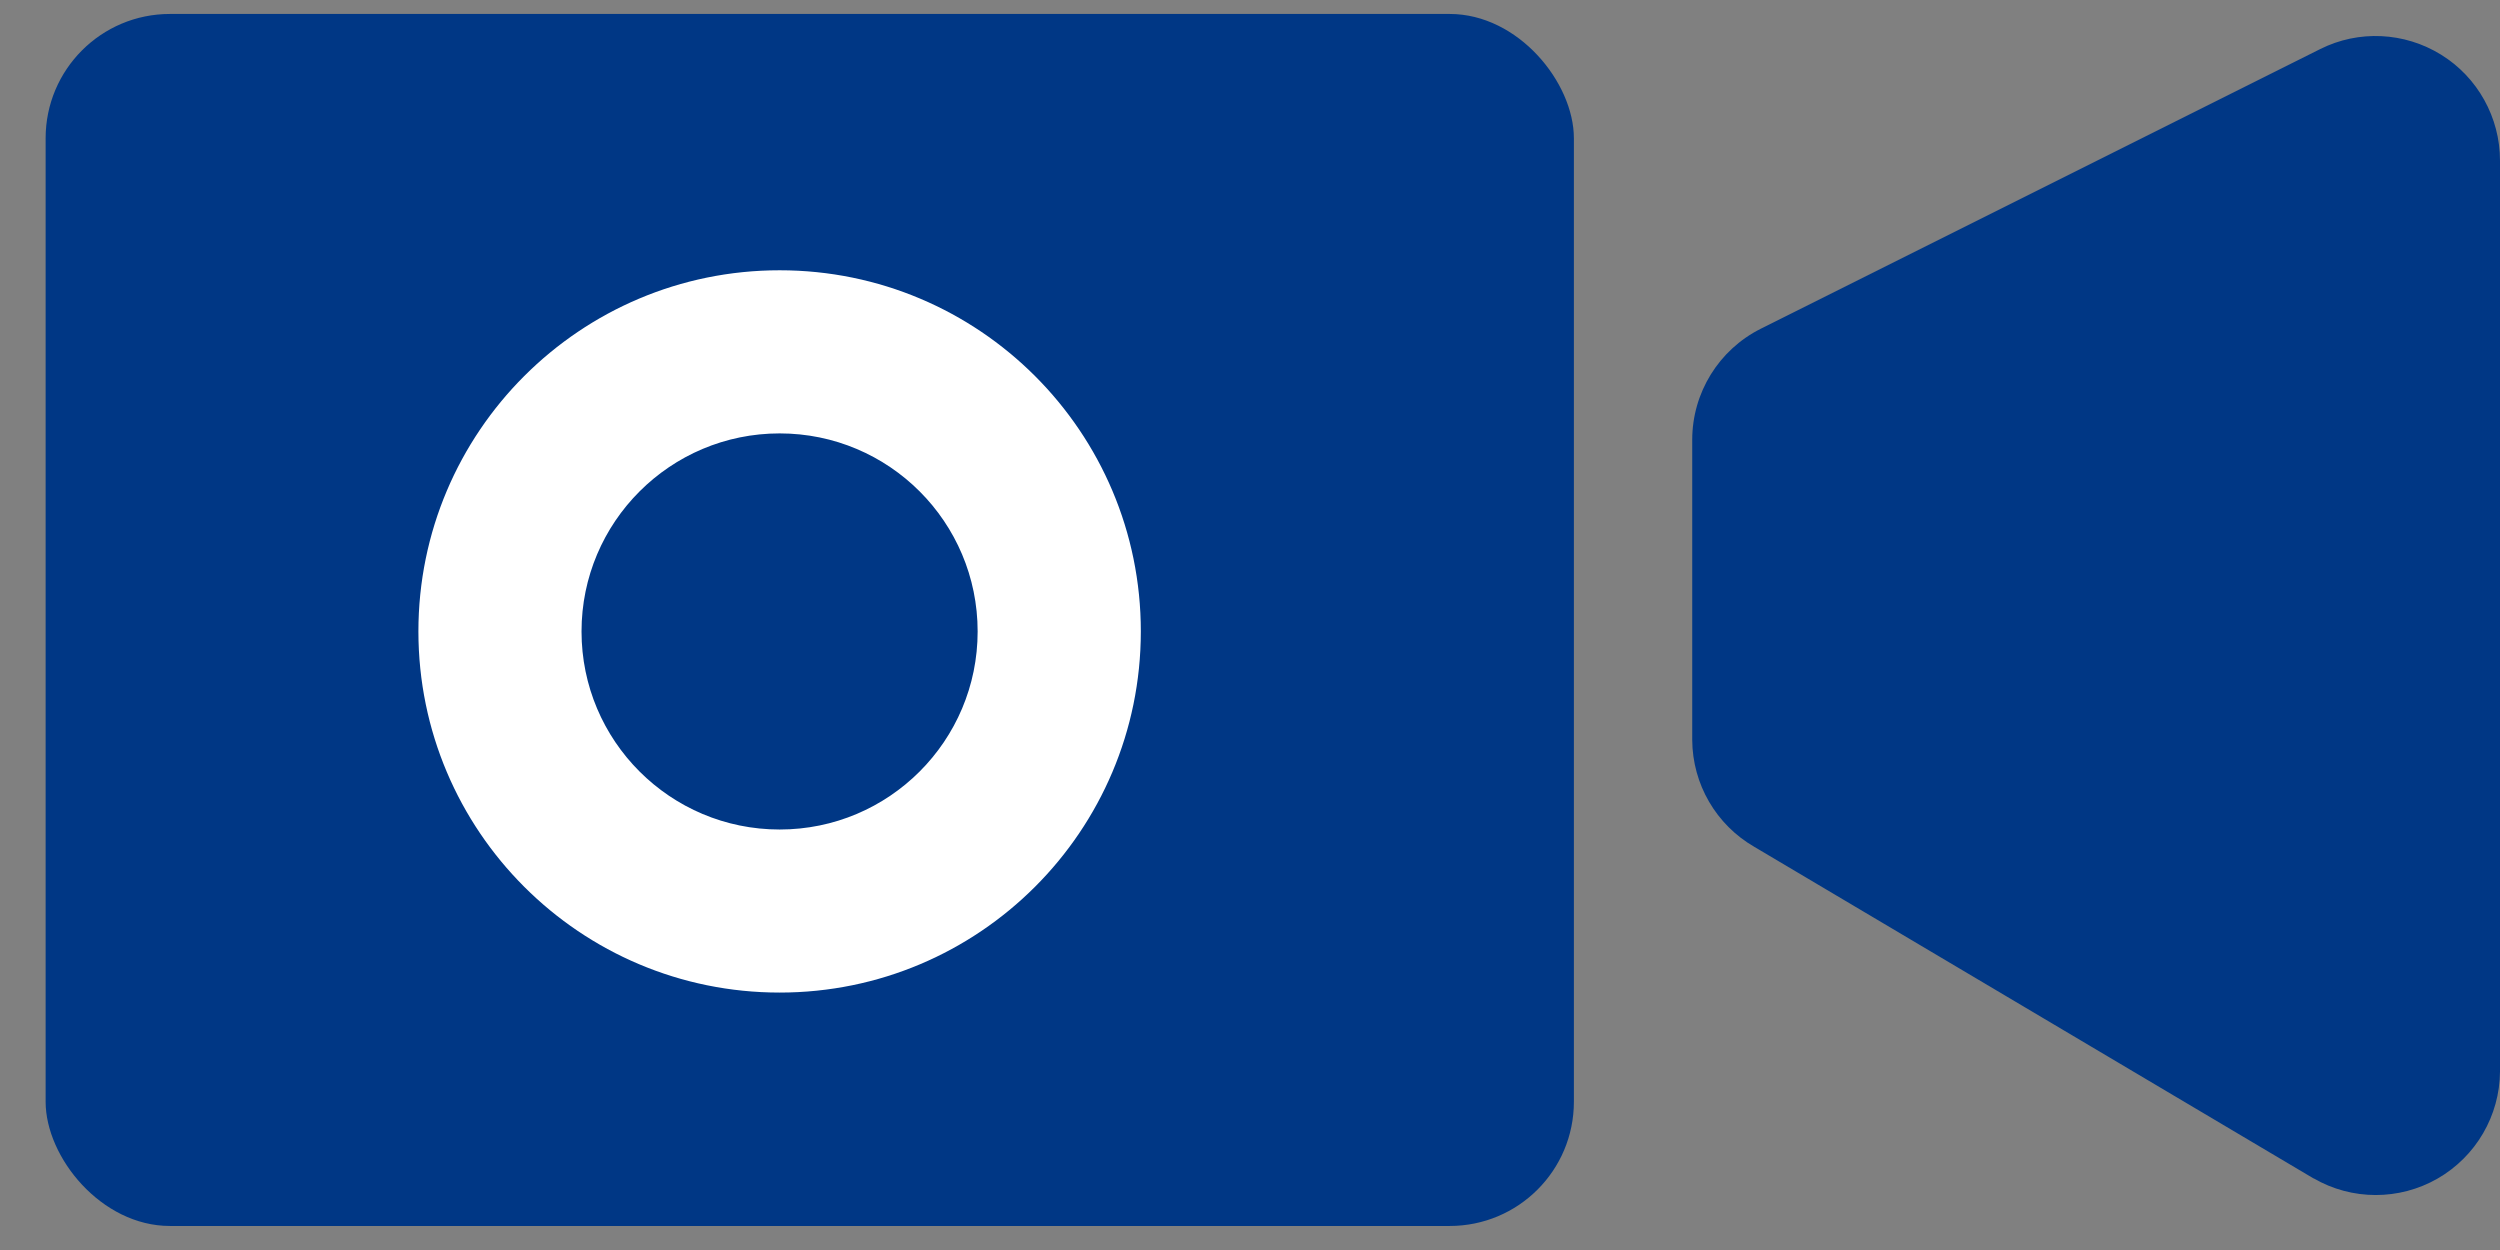<svg width="36" height="18" viewBox="0 0 36 18" fill="none" xmlns="http://www.w3.org/2000/svg">
<rect x="0" y="0" width="36" height="18" fill="#808080" stroke="none"/>
<path d="M2.447 0.201H20.875C21.864 0.201 22.664 1.19 22.664 1.991V15.865C22.664 16.854 21.864 17.654 20.875 17.654H2.447C1.458 17.654 0.657 16.665 0.657 15.865V1.991C0.657 1.002 1.458 0.201 2.447 0.201Z" fill="#003785"/>
<path d="M35.151 0.787C34.623 0.461 33.964 0.429 33.41 0.707L25.357 4.733C24.751 5.036 24.368 5.656 24.368 6.334V10.656C24.372 11.292 24.712 11.877 25.263 12.195L33.316 16.97V16.968C33.868 17.288 34.548 17.288 35.1 16.972C35.654 16.654 35.996 16.066 36 15.43V2.313C36 1.691 35.678 1.113 35.151 0.787Z" fill="#003785"/>
<path d="M11.227 3.892C14.099 3.892 16.428 6.22 16.428 9.093C16.427 11.965 14.099 14.293 11.227 14.293C8.354 14.293 6.026 11.965 6.025 9.093C6.025 6.221 8.354 3.892 11.227 3.892ZM11.227 6.241C9.652 6.241 8.374 7.518 8.374 9.093C8.374 10.668 9.651 11.945 11.227 11.945C12.802 11.945 14.078 10.668 14.078 9.093C14.078 7.518 12.802 6.241 11.227 6.241Z" fill="white"/>
</svg>
